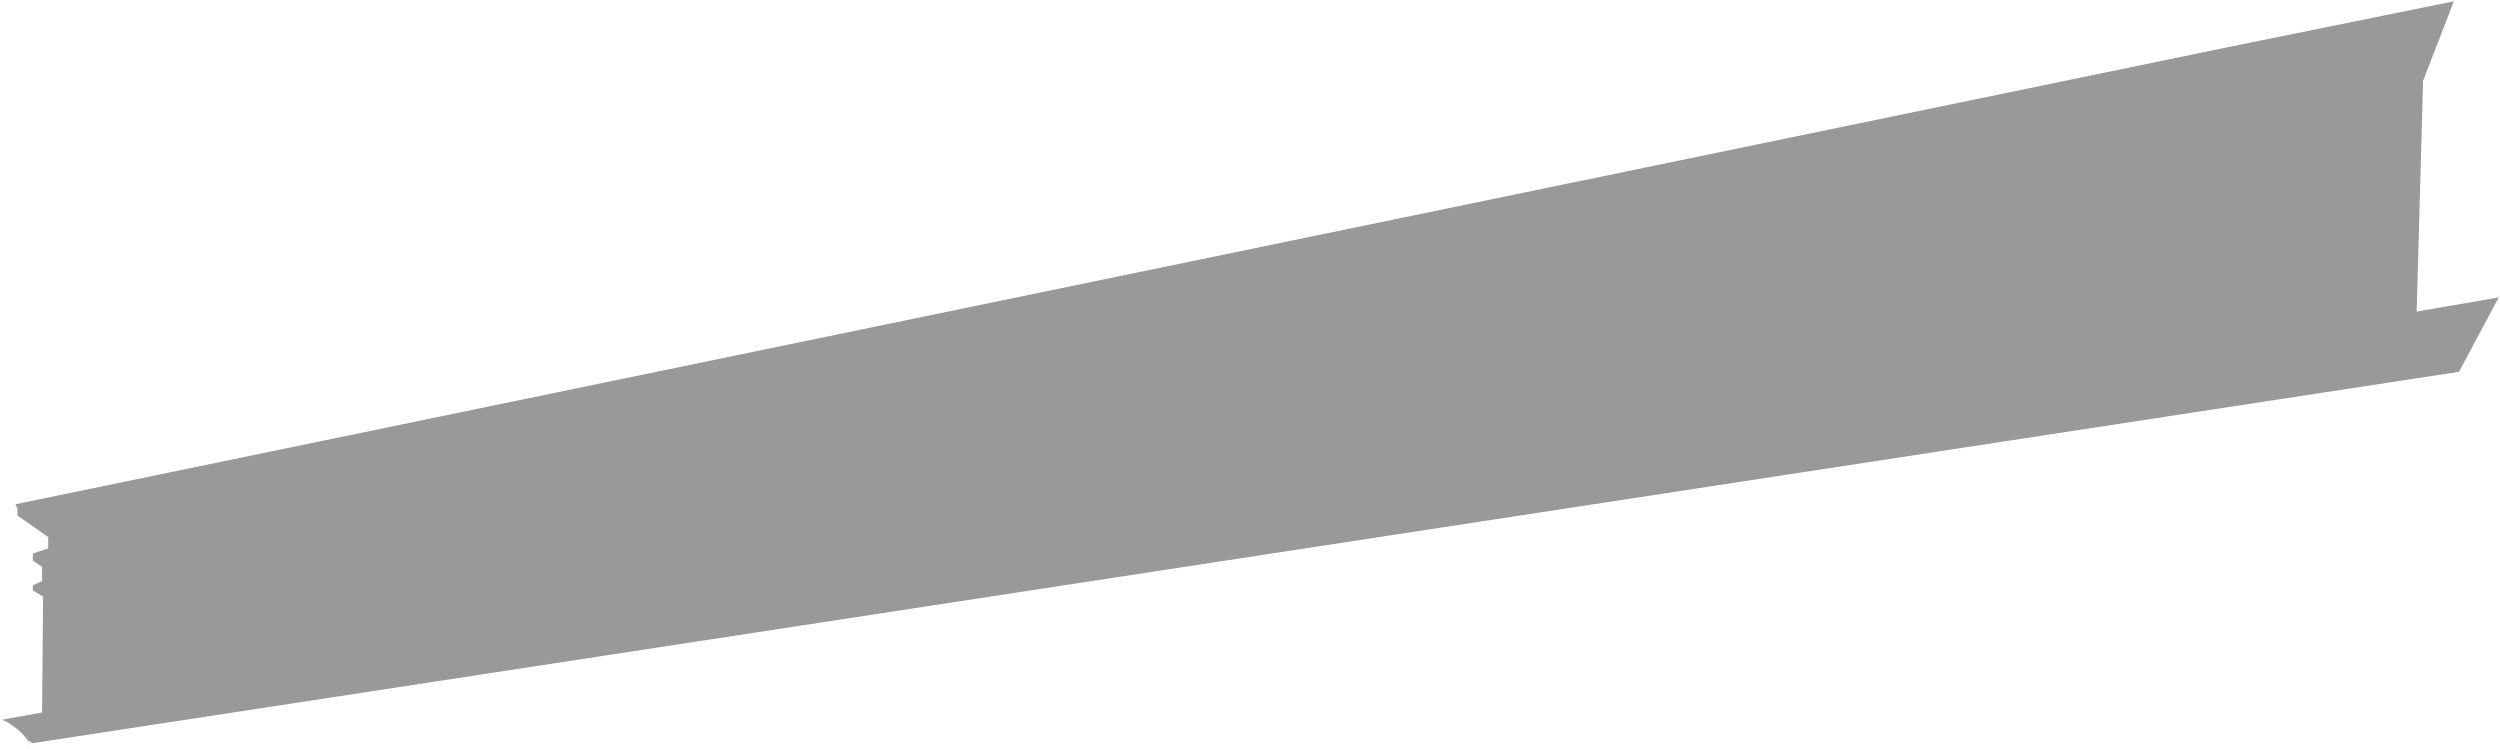 <?xml version="1.0" encoding="UTF-8"?> <svg xmlns="http://www.w3.org/2000/svg" width="975" height="292" viewBox="0 0 975 292" fill="none"> <path opacity="0.4" d="M6.002 196.66L867.879 18.603L957 0.5L945 31.5L942.5 121.5L974.5 116L959 145L12.71 289.833L12.805 289.89L12.405 289.88L12.71 289.833L10.919 288.759L11.204 291.891L10.804 288.69C7.603 284.208 2.801 281.487 0.801 280.687L16.406 277.886L16.806 232.672L12.805 230.271V228.27L16.406 226.67V221.068L12.805 218.667V215.866L18.807 213.866V209.464L6.803 201.062V198.261L6.002 196.66Z" fill="black"></path> </svg> 